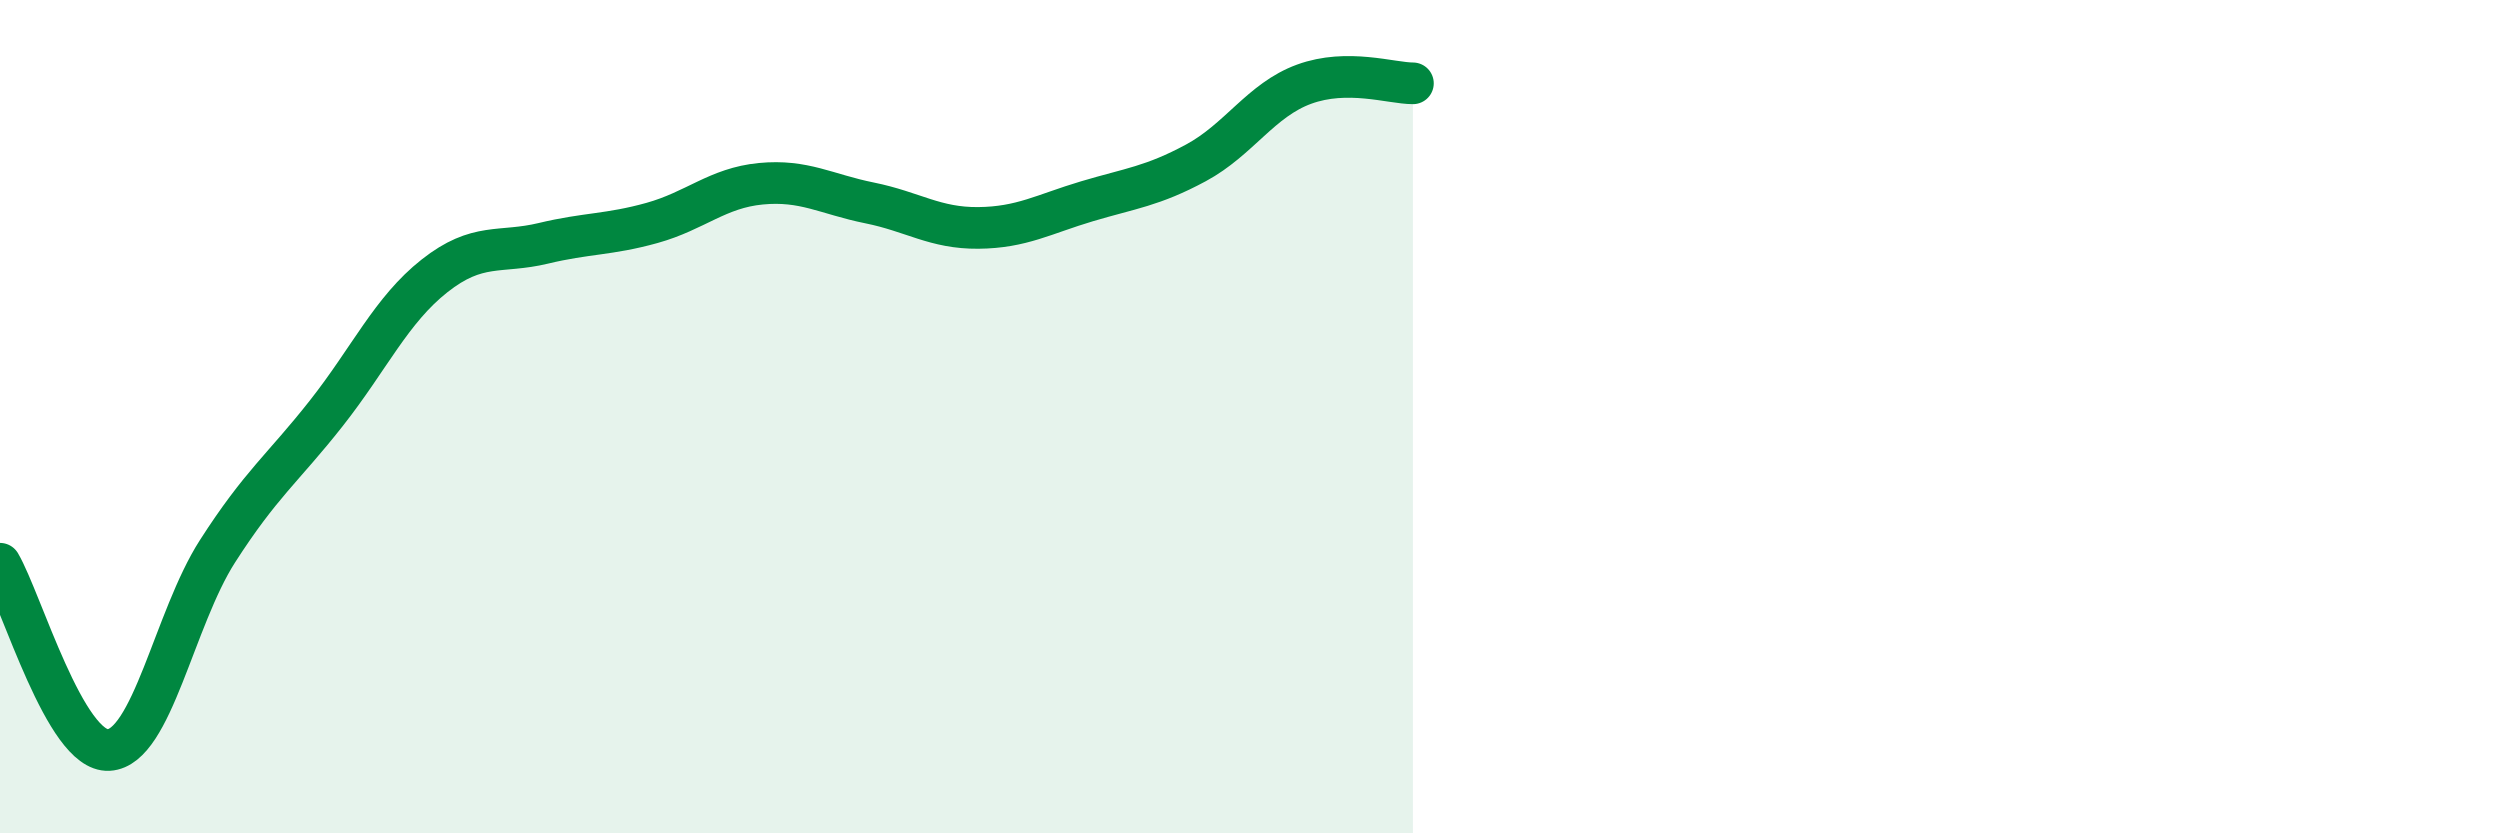 
    <svg width="60" height="20" viewBox="0 0 60 20" xmlns="http://www.w3.org/2000/svg">
      <path
        d="M 0,13.53 C 0.52,14.42 1.57,18.06 2.61,18 C 3.65,17.94 4.18,14.85 5.22,13.23 C 6.26,11.61 6.79,11.24 7.83,9.92 C 8.87,8.6 9.39,7.44 10.43,6.62 C 11.47,5.8 12,6.09 13.04,5.84 C 14.08,5.59 14.61,5.64 15.65,5.35 C 16.69,5.06 17.22,4.51 18.26,4.41 C 19.3,4.31 19.83,4.66 20.87,4.87 C 21.91,5.08 22.44,5.48 23.48,5.47 C 24.52,5.46 25.05,5.14 26.09,4.83 C 27.13,4.52 27.66,4.47 28.7,3.91 C 29.74,3.35 30.26,2.4 31.3,2.02 C 32.34,1.64 33.39,2 33.91,2L33.91 20L0 20Z"
        fill="#008740"
        opacity="0.1"
        stroke-linecap="round"
        stroke-linejoin="round"
      />
      <path
        d="M 0,13.53 C 0.52,14.42 1.57,18.06 2.61,18 C 3.65,17.94 4.18,14.85 5.22,13.23 C 6.26,11.61 6.79,11.24 7.83,9.92 C 8.87,8.6 9.39,7.44 10.43,6.62 C 11.47,5.8 12,6.09 13.04,5.84 C 14.08,5.59 14.61,5.64 15.65,5.35 C 16.69,5.06 17.22,4.51 18.26,4.41 C 19.3,4.31 19.83,4.66 20.87,4.87 C 21.91,5.08 22.44,5.48 23.48,5.47 C 24.52,5.46 25.05,5.14 26.09,4.83 C 27.13,4.52 27.66,4.47 28.7,3.91 C 29.74,3.35 30.26,2.4 31.3,2.02 C 32.34,1.64 33.39,2 33.91,2"
        stroke="#008740"
        stroke-width="1"
        fill="none"
        stroke-linecap="round"
        stroke-linejoin="round"
      />
    </svg>
  